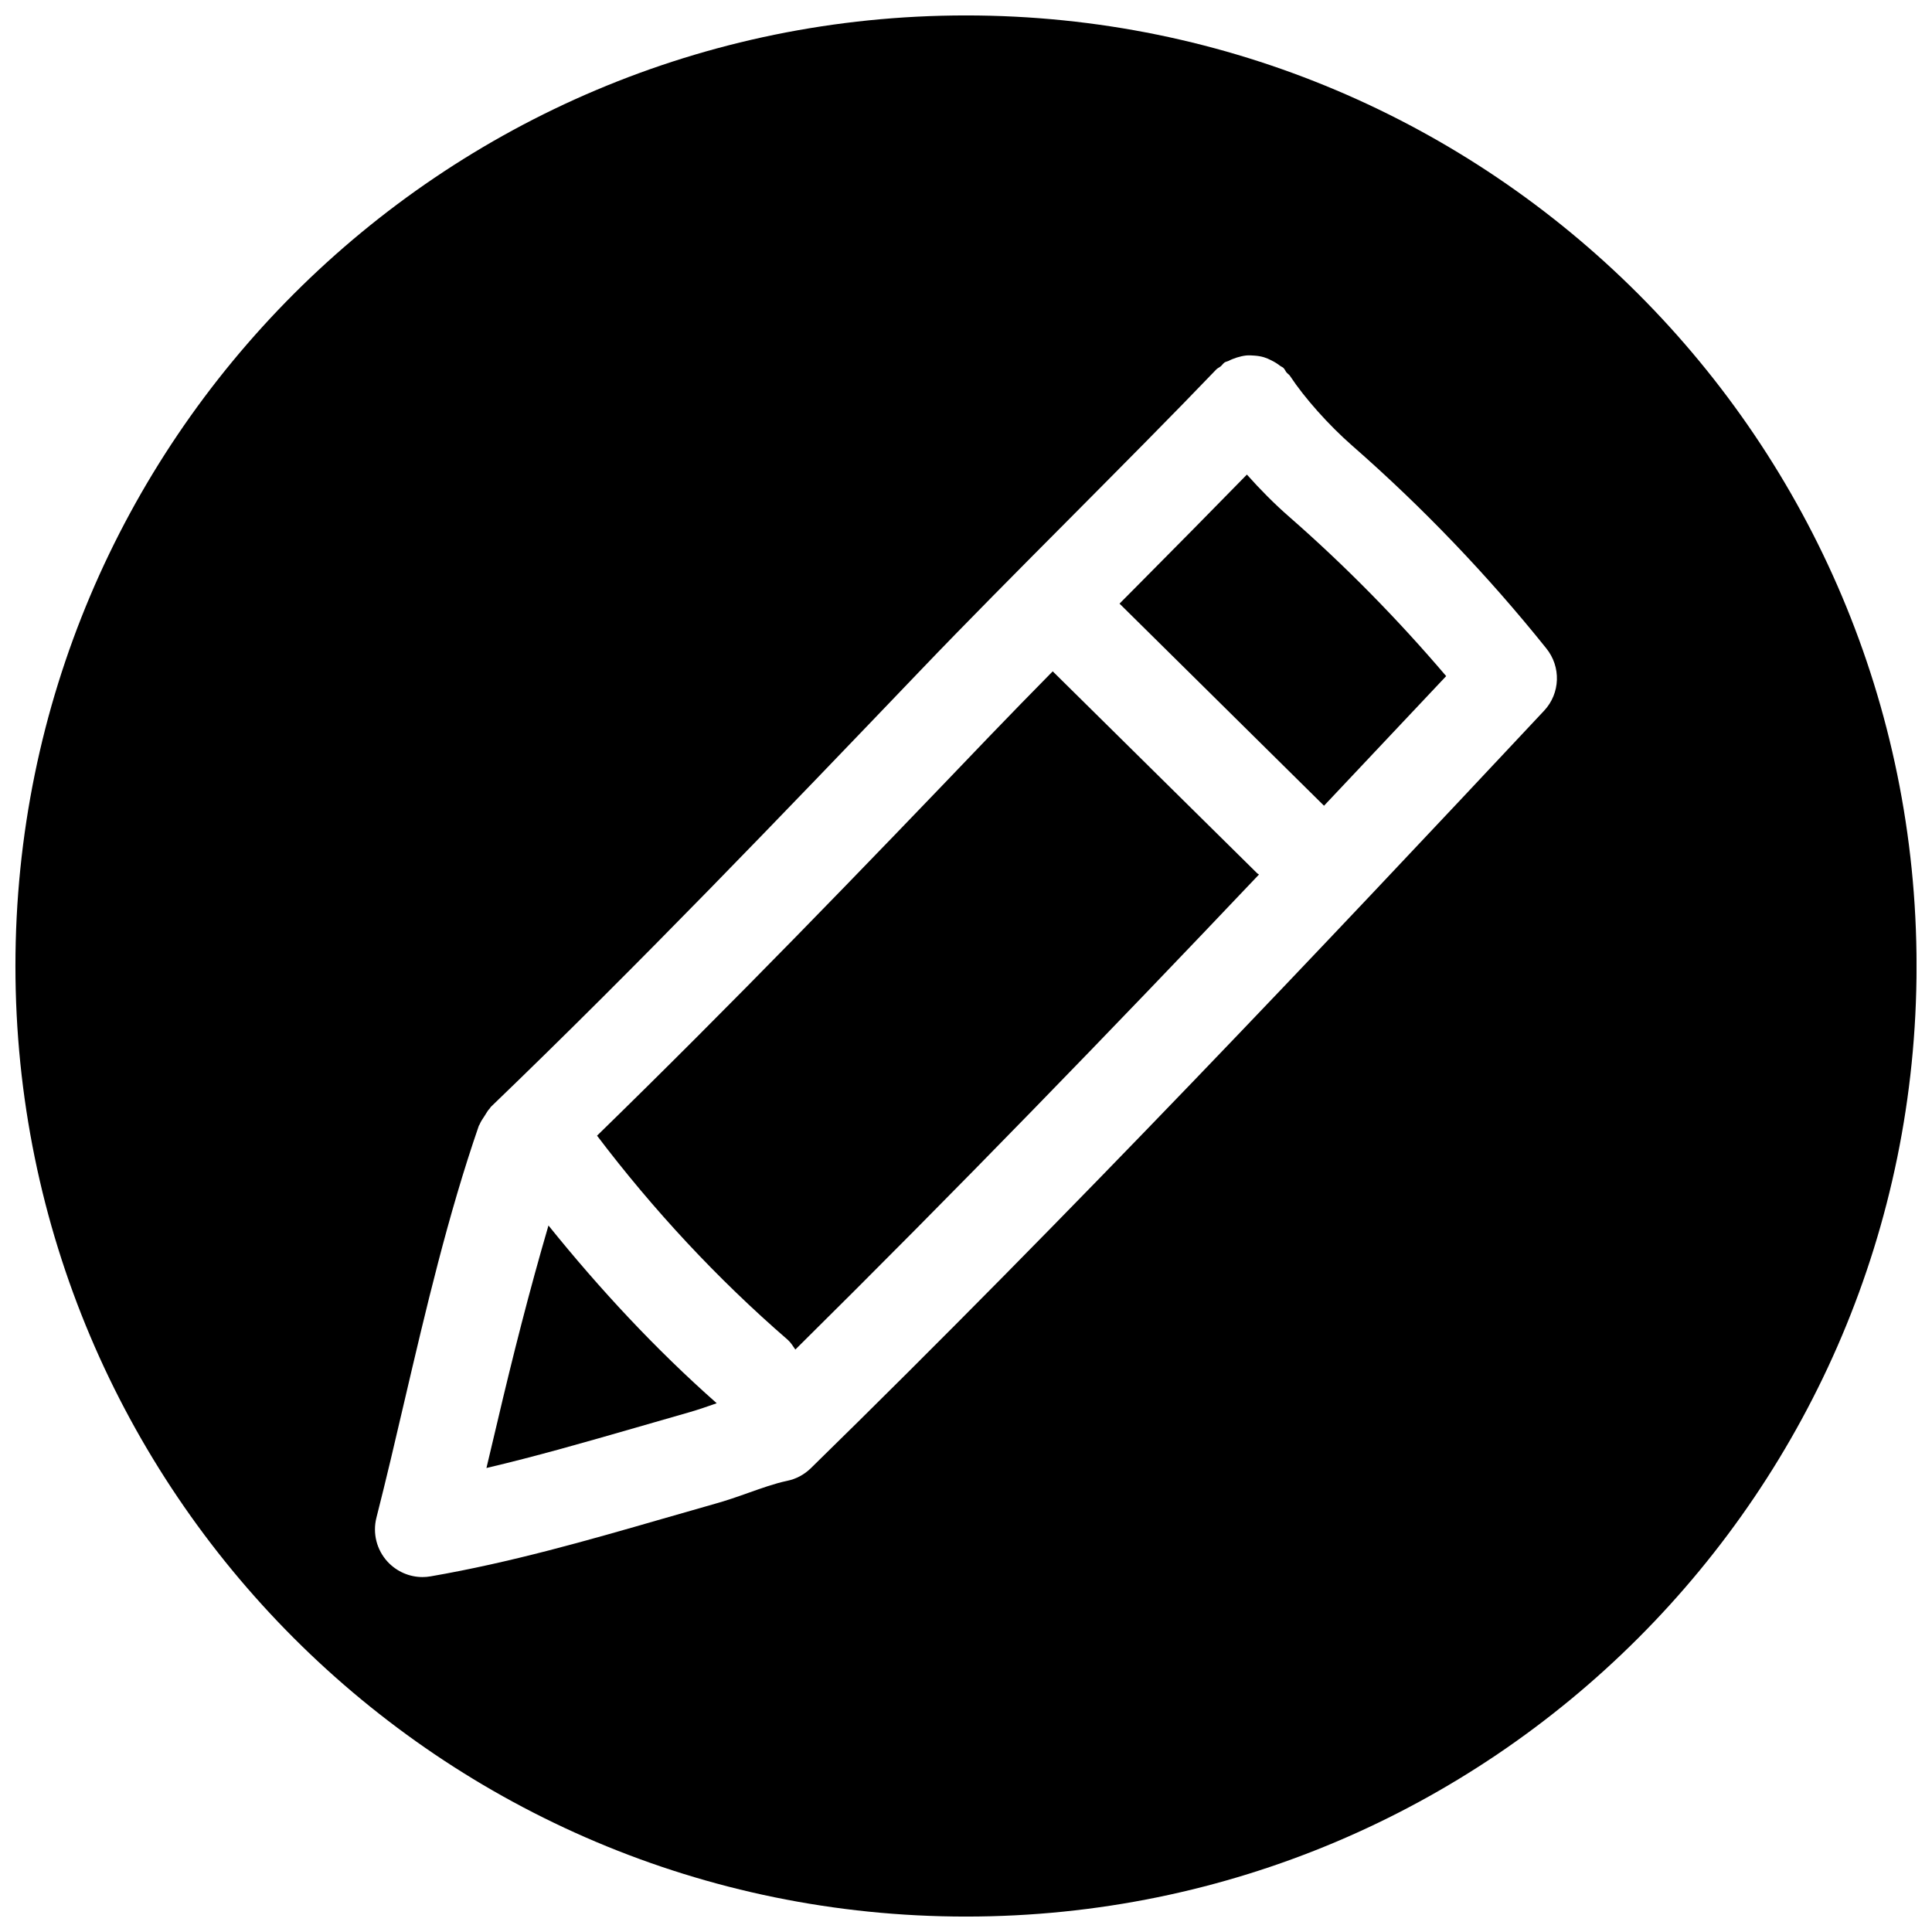 <?xml version="1.0" encoding="UTF-8"?>
<!-- Uploaded to: ICON Repo, www.svgrepo.com, Generator: ICON Repo Mixer Tools -->
<svg width="800px" height="800px" version="1.1" viewBox="144 144 512 512" xmlns="http://www.w3.org/2000/svg">
 <defs>
  <clipPath id="a">
   <path d="m148.09 148.09h503.81v503.81h-503.81z"/>
  </clipPath>
 </defs>
 <path d="m289.35 468.77c-5.039 17.223-9.508 34.824-13.57 52.176-0.945 4.031-1.891 8.062-2.867 12.09 13.129-3.086 26.07-6.801 39.516-10.676l14.234-4.094c2.426-0.691 4.848-1.543 7.273-2.394-16.246-14.355-31.012-30.258-44.586-47.102z"/>
 <g clip-path="url(#a)">
  <path d="m400 148.09c-139.12 0-251.91 112.79-251.91 251.91 0 139.11 112.79 251.91 251.91 251.91 139.11 0 251.91-112.79 251.91-251.91-0.004-139.12-112.79-251.91-251.91-251.91zm153.22 184.24c-58.062 61.969-125.76 133.7-194.38 200.8-1.73 1.668-3.871 2.832-6.234 3.305-3.402 0.723-6.769 1.953-10.172 3.148-2.992 1.07-5.984 2.109-8.941 2.93l-14.074 4.031c-19.648 5.668-39.988 11.523-61.309 15.207-0.723 0.125-1.418 0.188-2.141 0.188-3.465 0-6.832-1.449-9.258-4.062-2.898-3.148-4-7.527-2.961-11.652 2.613-10.266 5.039-20.625 7.461-31.047 5.637-24.09 11.461-49.027 19.68-72.832 0.062-0.156 0.156-0.219 0.219-0.379 0.316-0.82 0.852-1.512 1.324-2.266 0.441-0.66 0.789-1.387 1.355-1.953 0.125-0.125 0.156-0.285 0.285-0.41 39.141-37.629 77.176-77.367 113.96-115.78 11.746-12.281 25.602-26.23 39.453-40.148 13.633-13.73 27.27-27.426 38.855-39.516 0.348-0.348 0.789-0.504 1.164-0.82 0.379-0.316 0.598-0.723 1.008-1.008 0.316-0.219 0.691-0.25 1.039-0.41 0.723-0.379 1.449-0.66 2.234-0.914 0.82-0.25 1.605-0.441 2.457-0.535 0.723-0.062 1.449-0.031 2.172 0.031 0.883 0.062 1.699 0.188 2.551 0.441 0.691 0.219 1.355 0.504 2.016 0.852 0.82 0.41 1.543 0.852 2.266 1.418 0.285 0.219 0.629 0.316 0.883 0.566 0.348 0.348 0.504 0.789 0.789 1.164 0.316 0.379 0.754 0.598 1.008 1.039 3.777 5.731 10.172 12.91 16.344 18.324 18.672 16.344 35.992 34.418 51.484 53.75 3.996 4.918 3.746 11.941-0.539 16.539z"/>
 </g>
 <path d="m422.98 321.91c-5.824 5.922-11.523 11.746-16.719 17.164-33.566 35.078-68.328 71.102-104.04 105.89 14.895 19.648 31.805 37.879 50.539 54.098 0.852 0.754 1.387 1.699 2.016 2.582 42.195-41.723 83.82-84.703 122.87-125.89-0.125-0.125-0.316-0.156-0.441-0.285z"/>
 <path d="m474.44 269.77c-9.258 9.477-19.02 19.363-29.062 29.473-1.574 1.605-3.117 3.148-4.691 4.723l54.191 53.562c10.957-11.617 21.914-23.238 32.371-34.352-12.785-15.02-26.703-29.191-41.531-42.164-3.91-3.402-7.75-7.277-11.277-11.242z"/>
</svg>